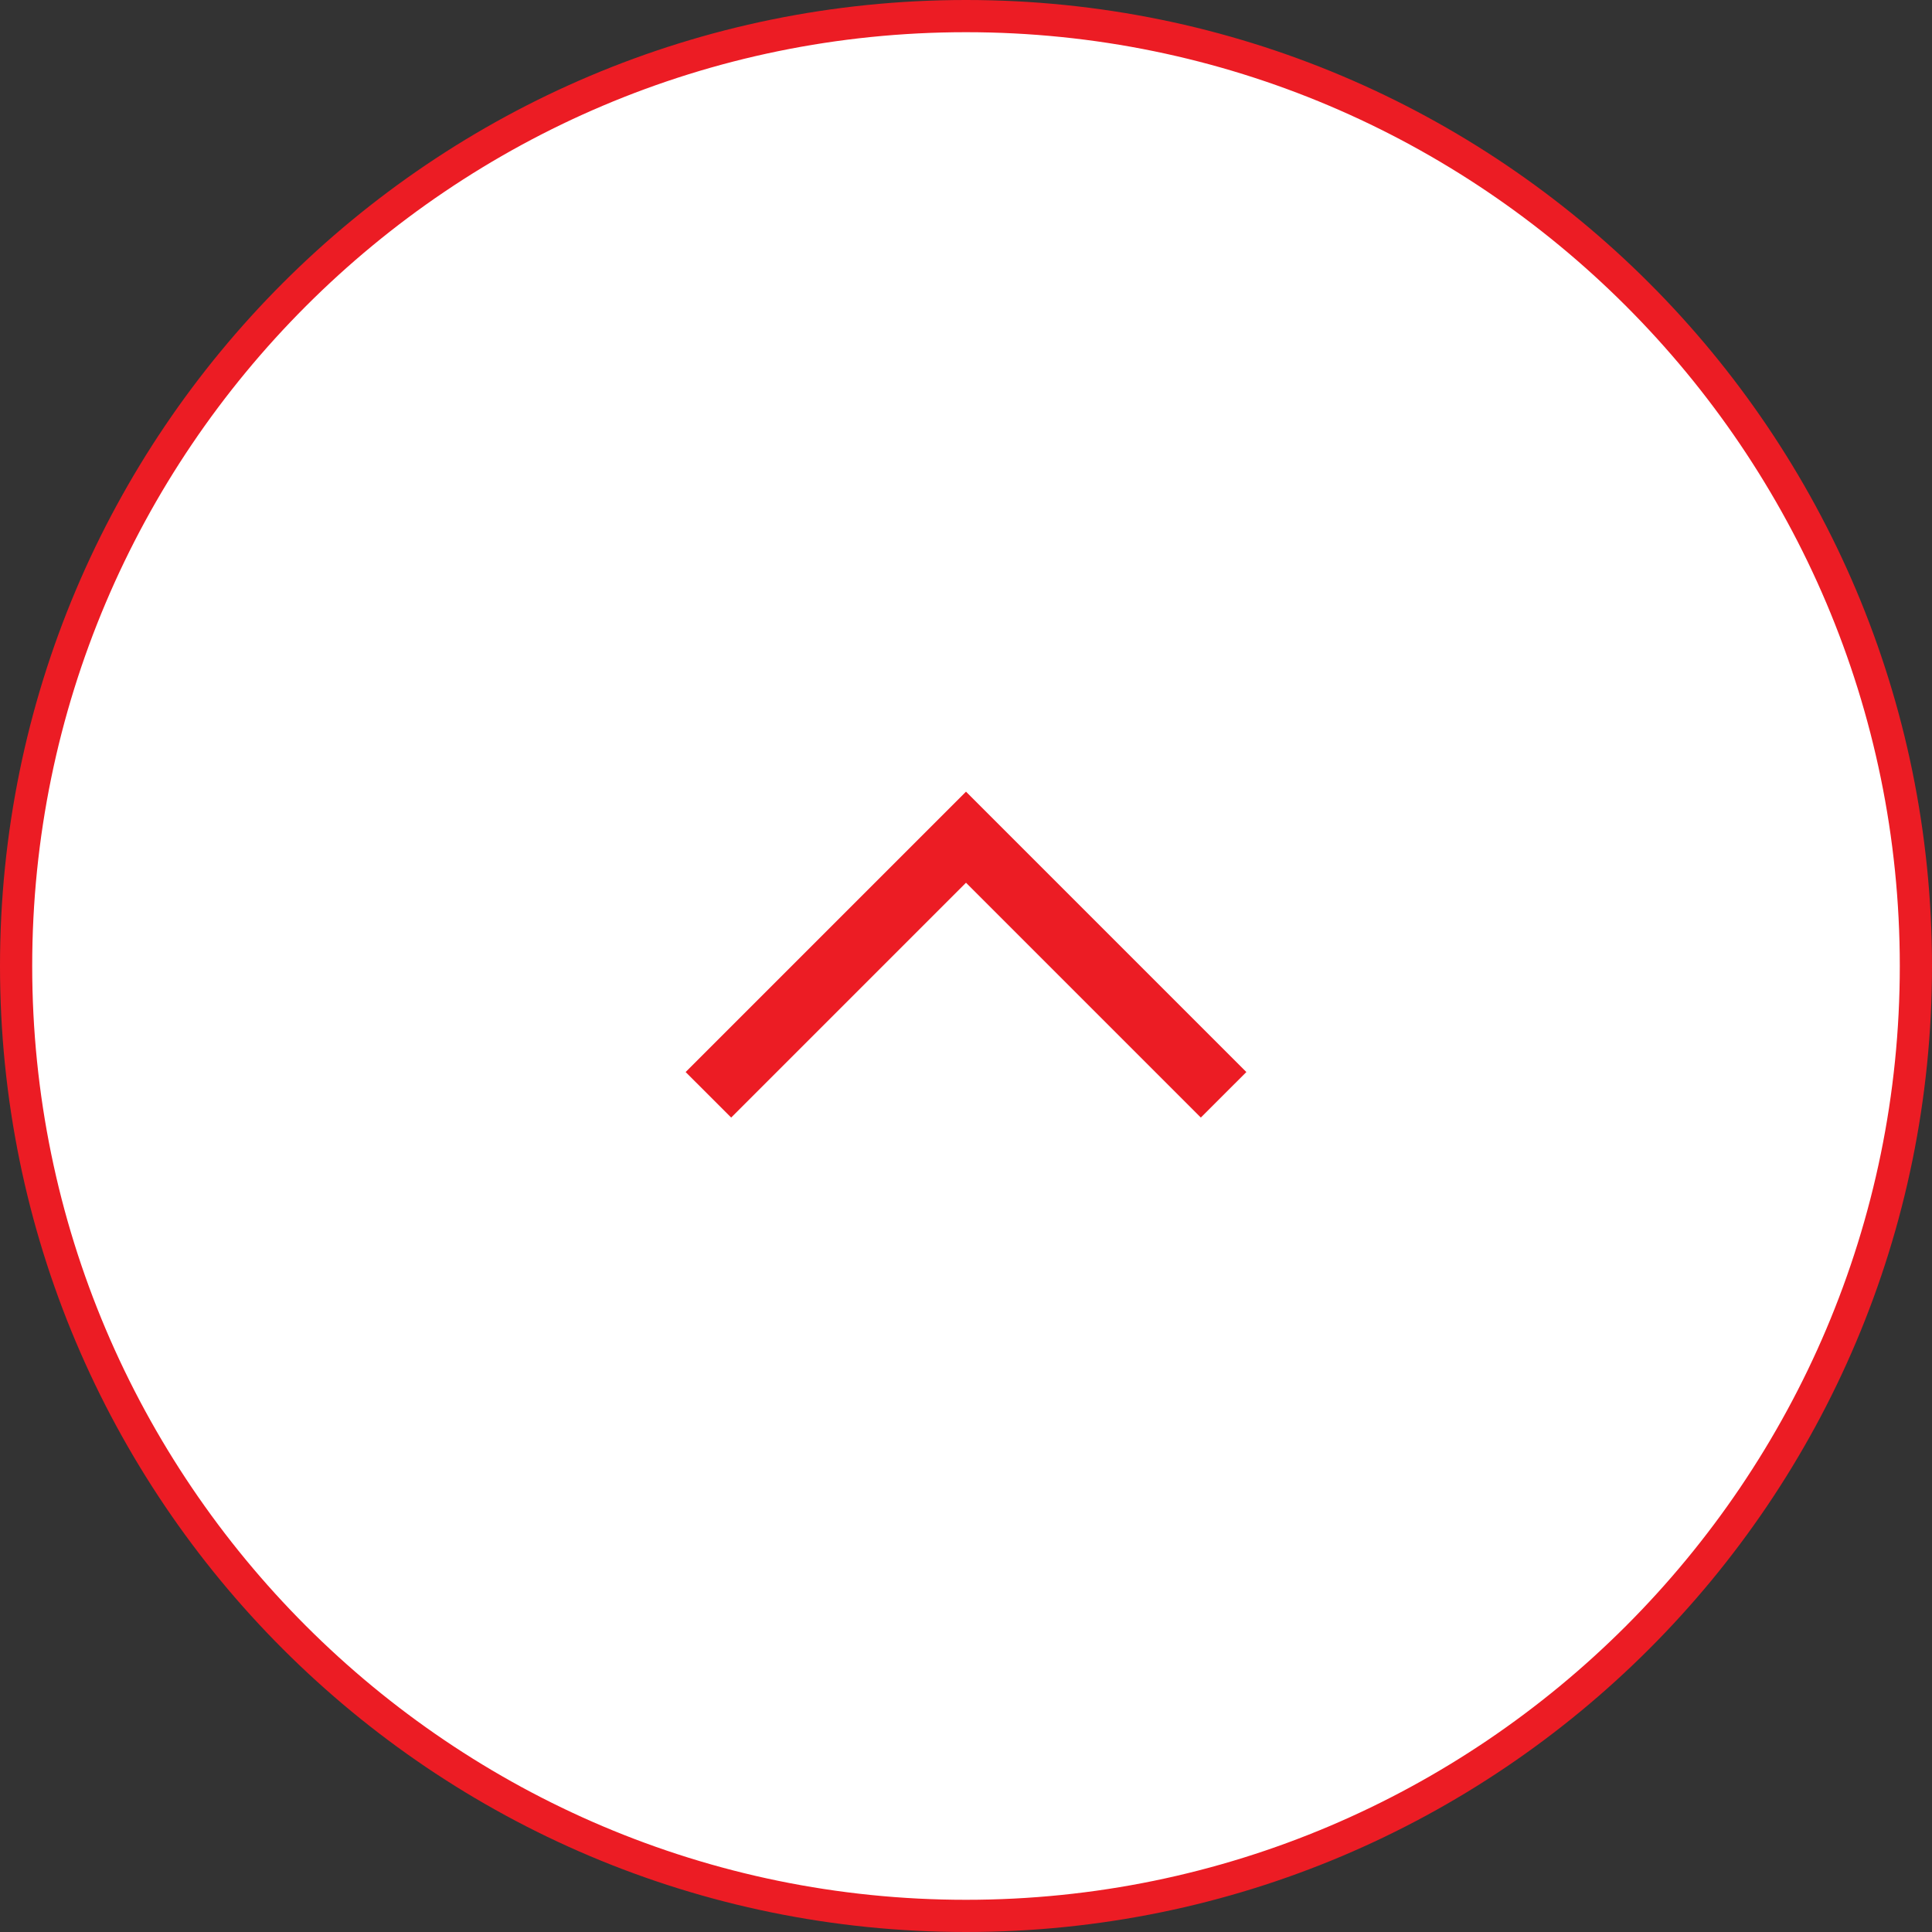 <?xml version="1.0" encoding="UTF-8"?><svg id="b" xmlns="http://www.w3.org/2000/svg" width="60" height="60" viewBox="0 0 60 60"><rect x="0" y="0" width="60" height="60" fill="#333333" stroke="none"/><g id="c"><path d="M30,59.5C13.73,59.5.5,46.27.5,30S13.73.5,30,.5s29.5,13.23,29.5,29.5-13.23,29.5-29.5,29.5Z" fill="#fff"/><path d="M30,1c15.99,0,29,13.01,29,29s-13.01,29-29,29S1,45.99,1,30,14.01,1,30,1M30,0C13.43,0,0,13.43,0,30s13.43,30,30,30,30-13.43,30-30S46.57,0,30,0h0Z" fill="#ec1c24"/><polyline points="38 34 30 26 22 34" fill="none" stroke="#ec1c24" stroke-miterlimit="10" stroke-width="2"/></g></svg>